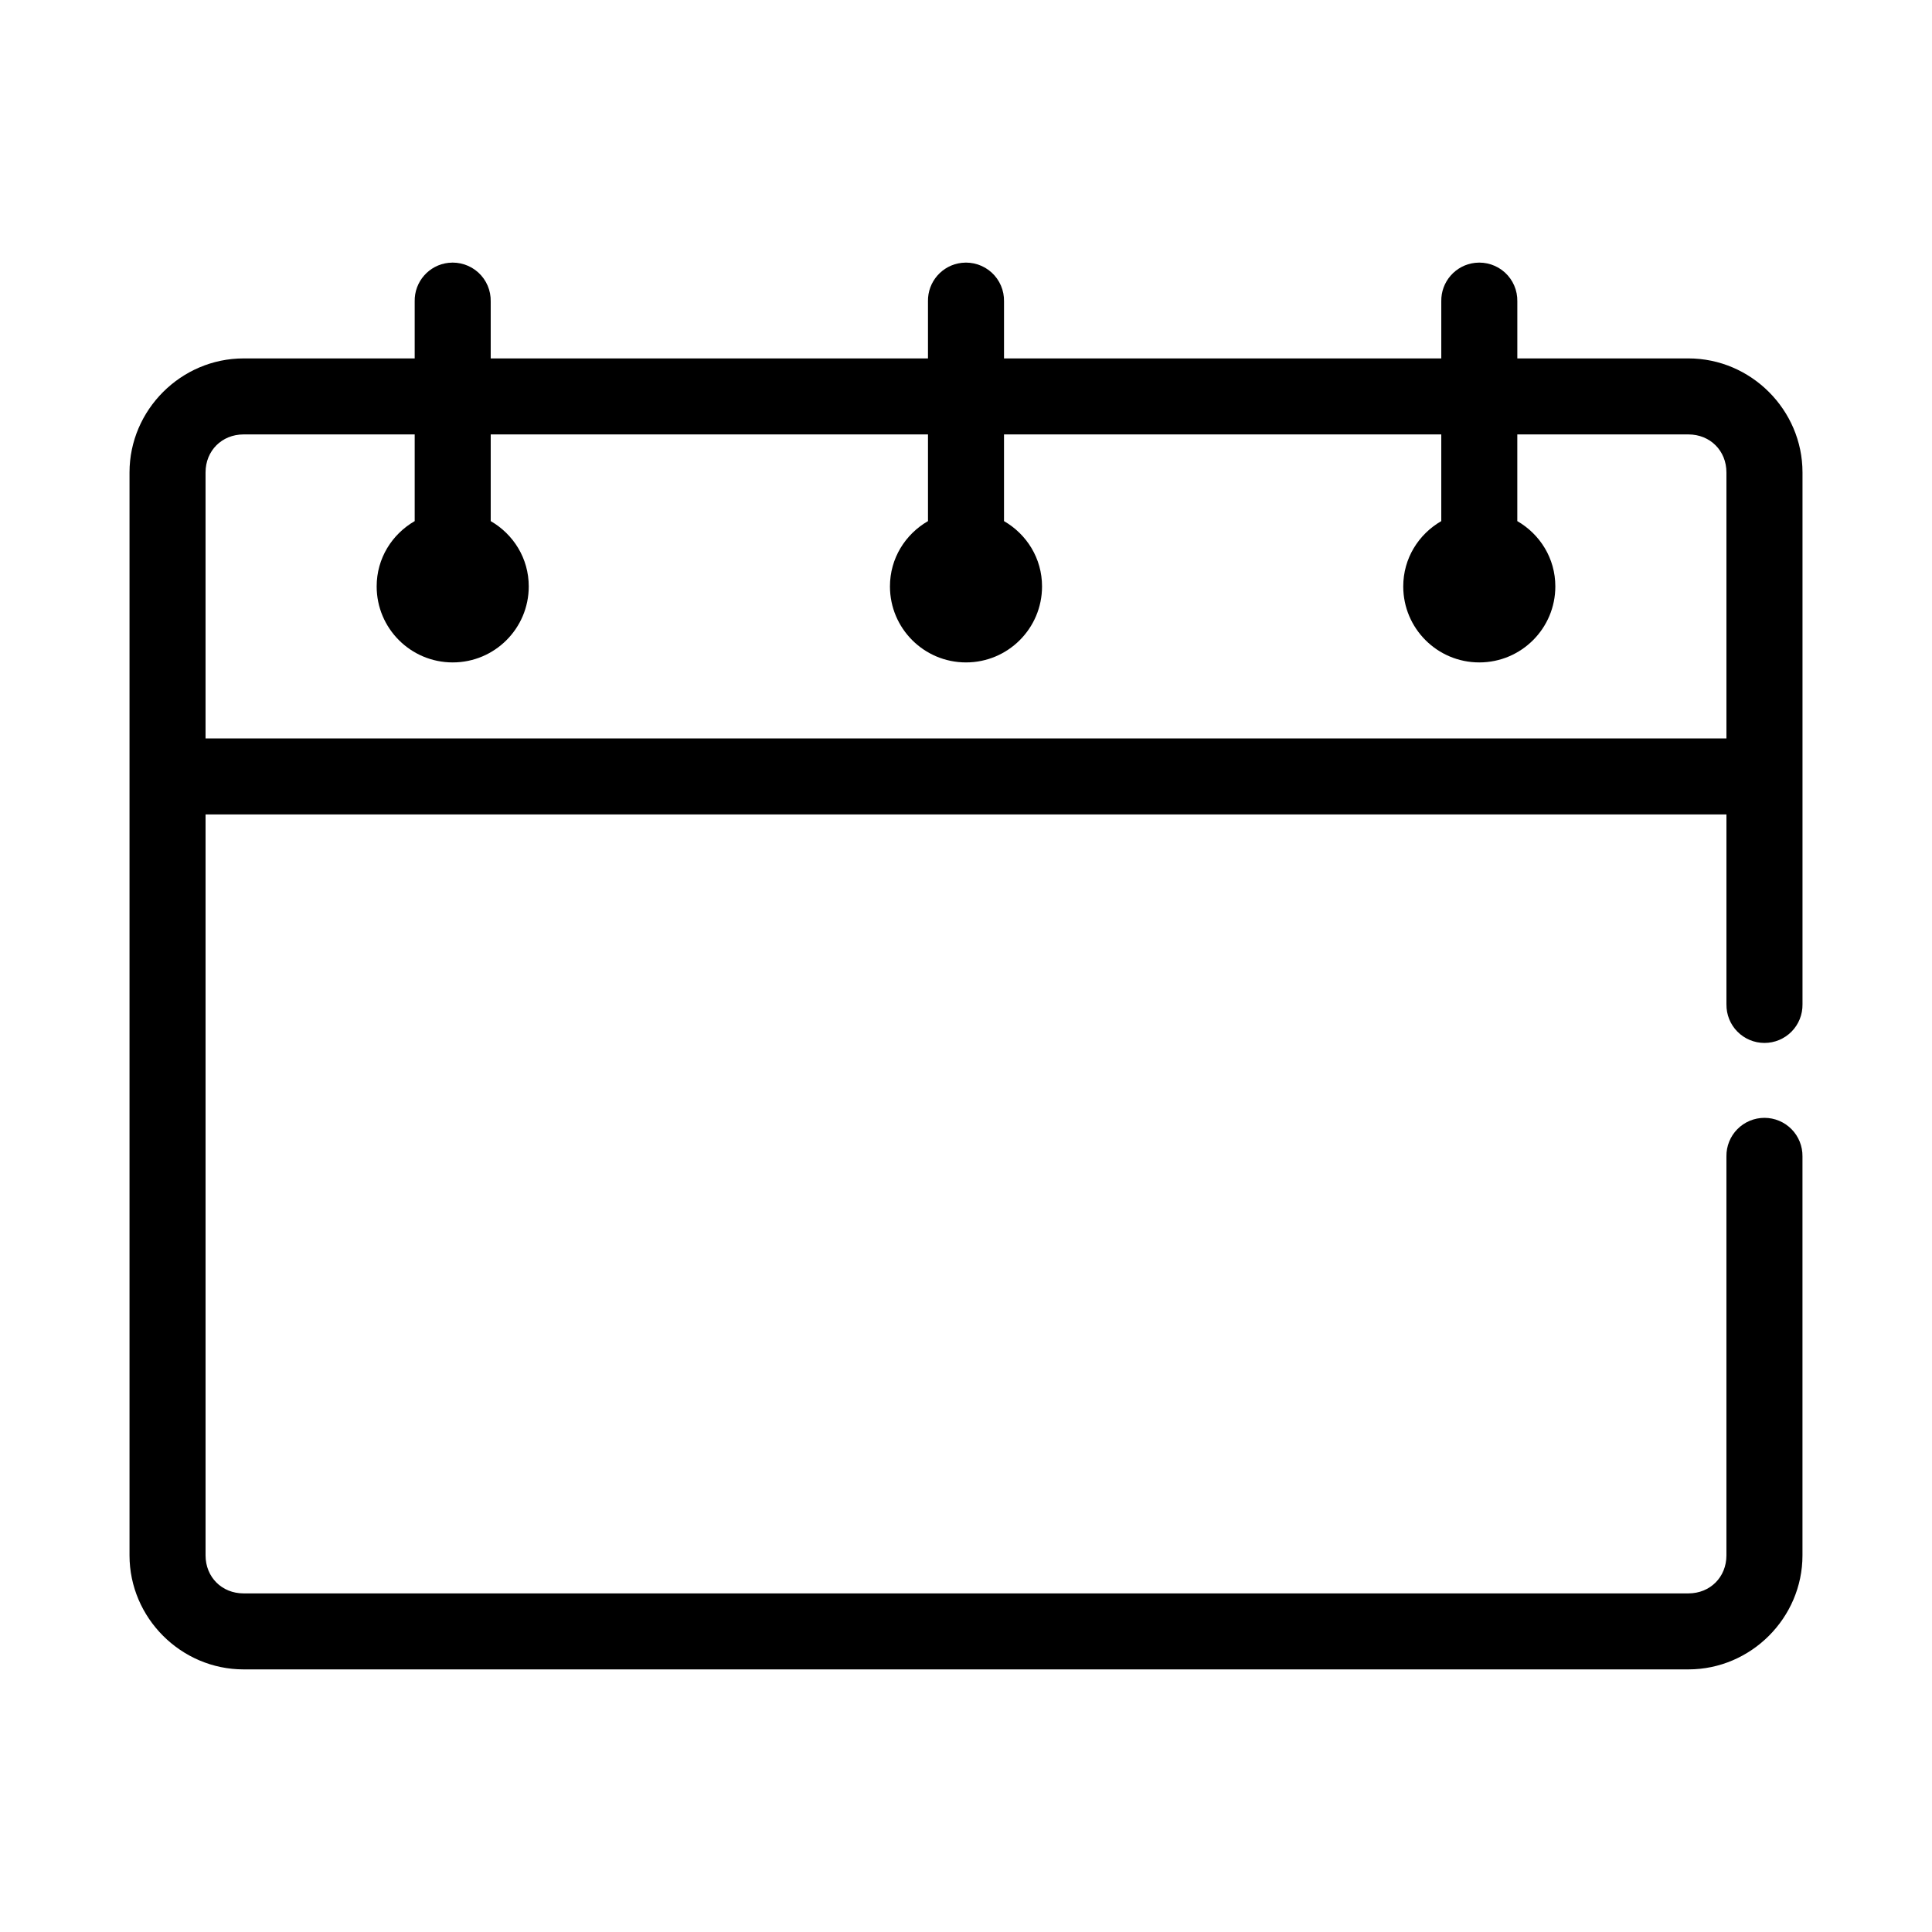 <?xml version="1.0" encoding="UTF-8"?>
<!-- Uploaded to: ICON Repo, www.iconrepo.com, Generator: ICON Repo Mixer Tools -->
<svg fill="#000000" width="800px" height="800px" version="1.1" viewBox="144 144 512 512" xmlns="http://www.w3.org/2000/svg">
 <path d="m262.87 213.65c-5.191 0.57-9.086 5.012-8.973 10.23v15.105h-45.344c-16.57 0-30.23 13.648-30.23 30.211v287c0 16.562 13.656 30.211 30.23 30.211h382.89c16.57 0 30.23-13.648 30.23-30.211v-105.74c0.035-2.695-1.008-5.297-2.902-7.215-1.895-1.922-4.477-3-7.176-3-2.695 0-5.281 1.078-7.176 3-1.895 1.918-2.938 4.519-2.898 7.215v105.74c0 5.754-4.32 10.07-10.078 10.07h-382.89c-5.758 0-10.078-4.316-10.078-10.07v-196.37h403.05v50.352l0.004-0.004c-0.039 2.699 1.004 5.297 2.898 7.215 1.895 1.922 4.481 3 7.176 3 2.699 0 5.281-1.078 7.176-3 1.895-1.918 2.938-4.516 2.902-7.215v-140.98c0-16.562-13.656-30.211-30.23-30.211h-45.344v-15.105 0.004c0.062-2.902-1.129-5.688-3.269-7.648-2.141-1.957-5.023-2.898-7.906-2.582-5.191 0.57-9.086 5.012-8.977 10.23v15.105h-115.88v-15.105c0.062-2.902-1.129-5.688-3.269-7.648-2.141-1.957-5.023-2.898-7.91-2.582-5.188 0.57-9.086 5.012-8.973 10.23v15.105h-115.88v-15.105c0.062-2.902-1.129-5.688-3.269-7.648-2.141-1.957-5.023-2.898-7.91-2.582zm-54.316 45.477h45.344v22.973c-6.016 3.484-10.078 9.859-10.078 17.309 0 11.125 9.023 20.141 20.152 20.141s20.152-9.016 20.152-20.141c0-7.449-4.062-13.824-10.078-17.309v-22.973h115.88v22.973c-6.016 3.484-10.078 9.859-10.078 17.309 0 11.125 9.023 20.141 20.152 20.141 11.129 0 20.152-9.016 20.152-20.141 0-7.449-4.062-13.824-10.078-17.309v-22.973h115.88v22.973c-6.016 3.484-10.078 9.859-10.078 17.309 0 11.125 9.023 20.141 20.152 20.141s20.152-9.016 20.152-20.141c0-7.449-4.062-13.824-10.078-17.309v-22.973h45.344c5.758 0 10.078 4.316 10.078 10.07v70.492h-403.05v-70.492c0-5.754 4.32-10.07 10.078-10.07z"/>
</svg>
